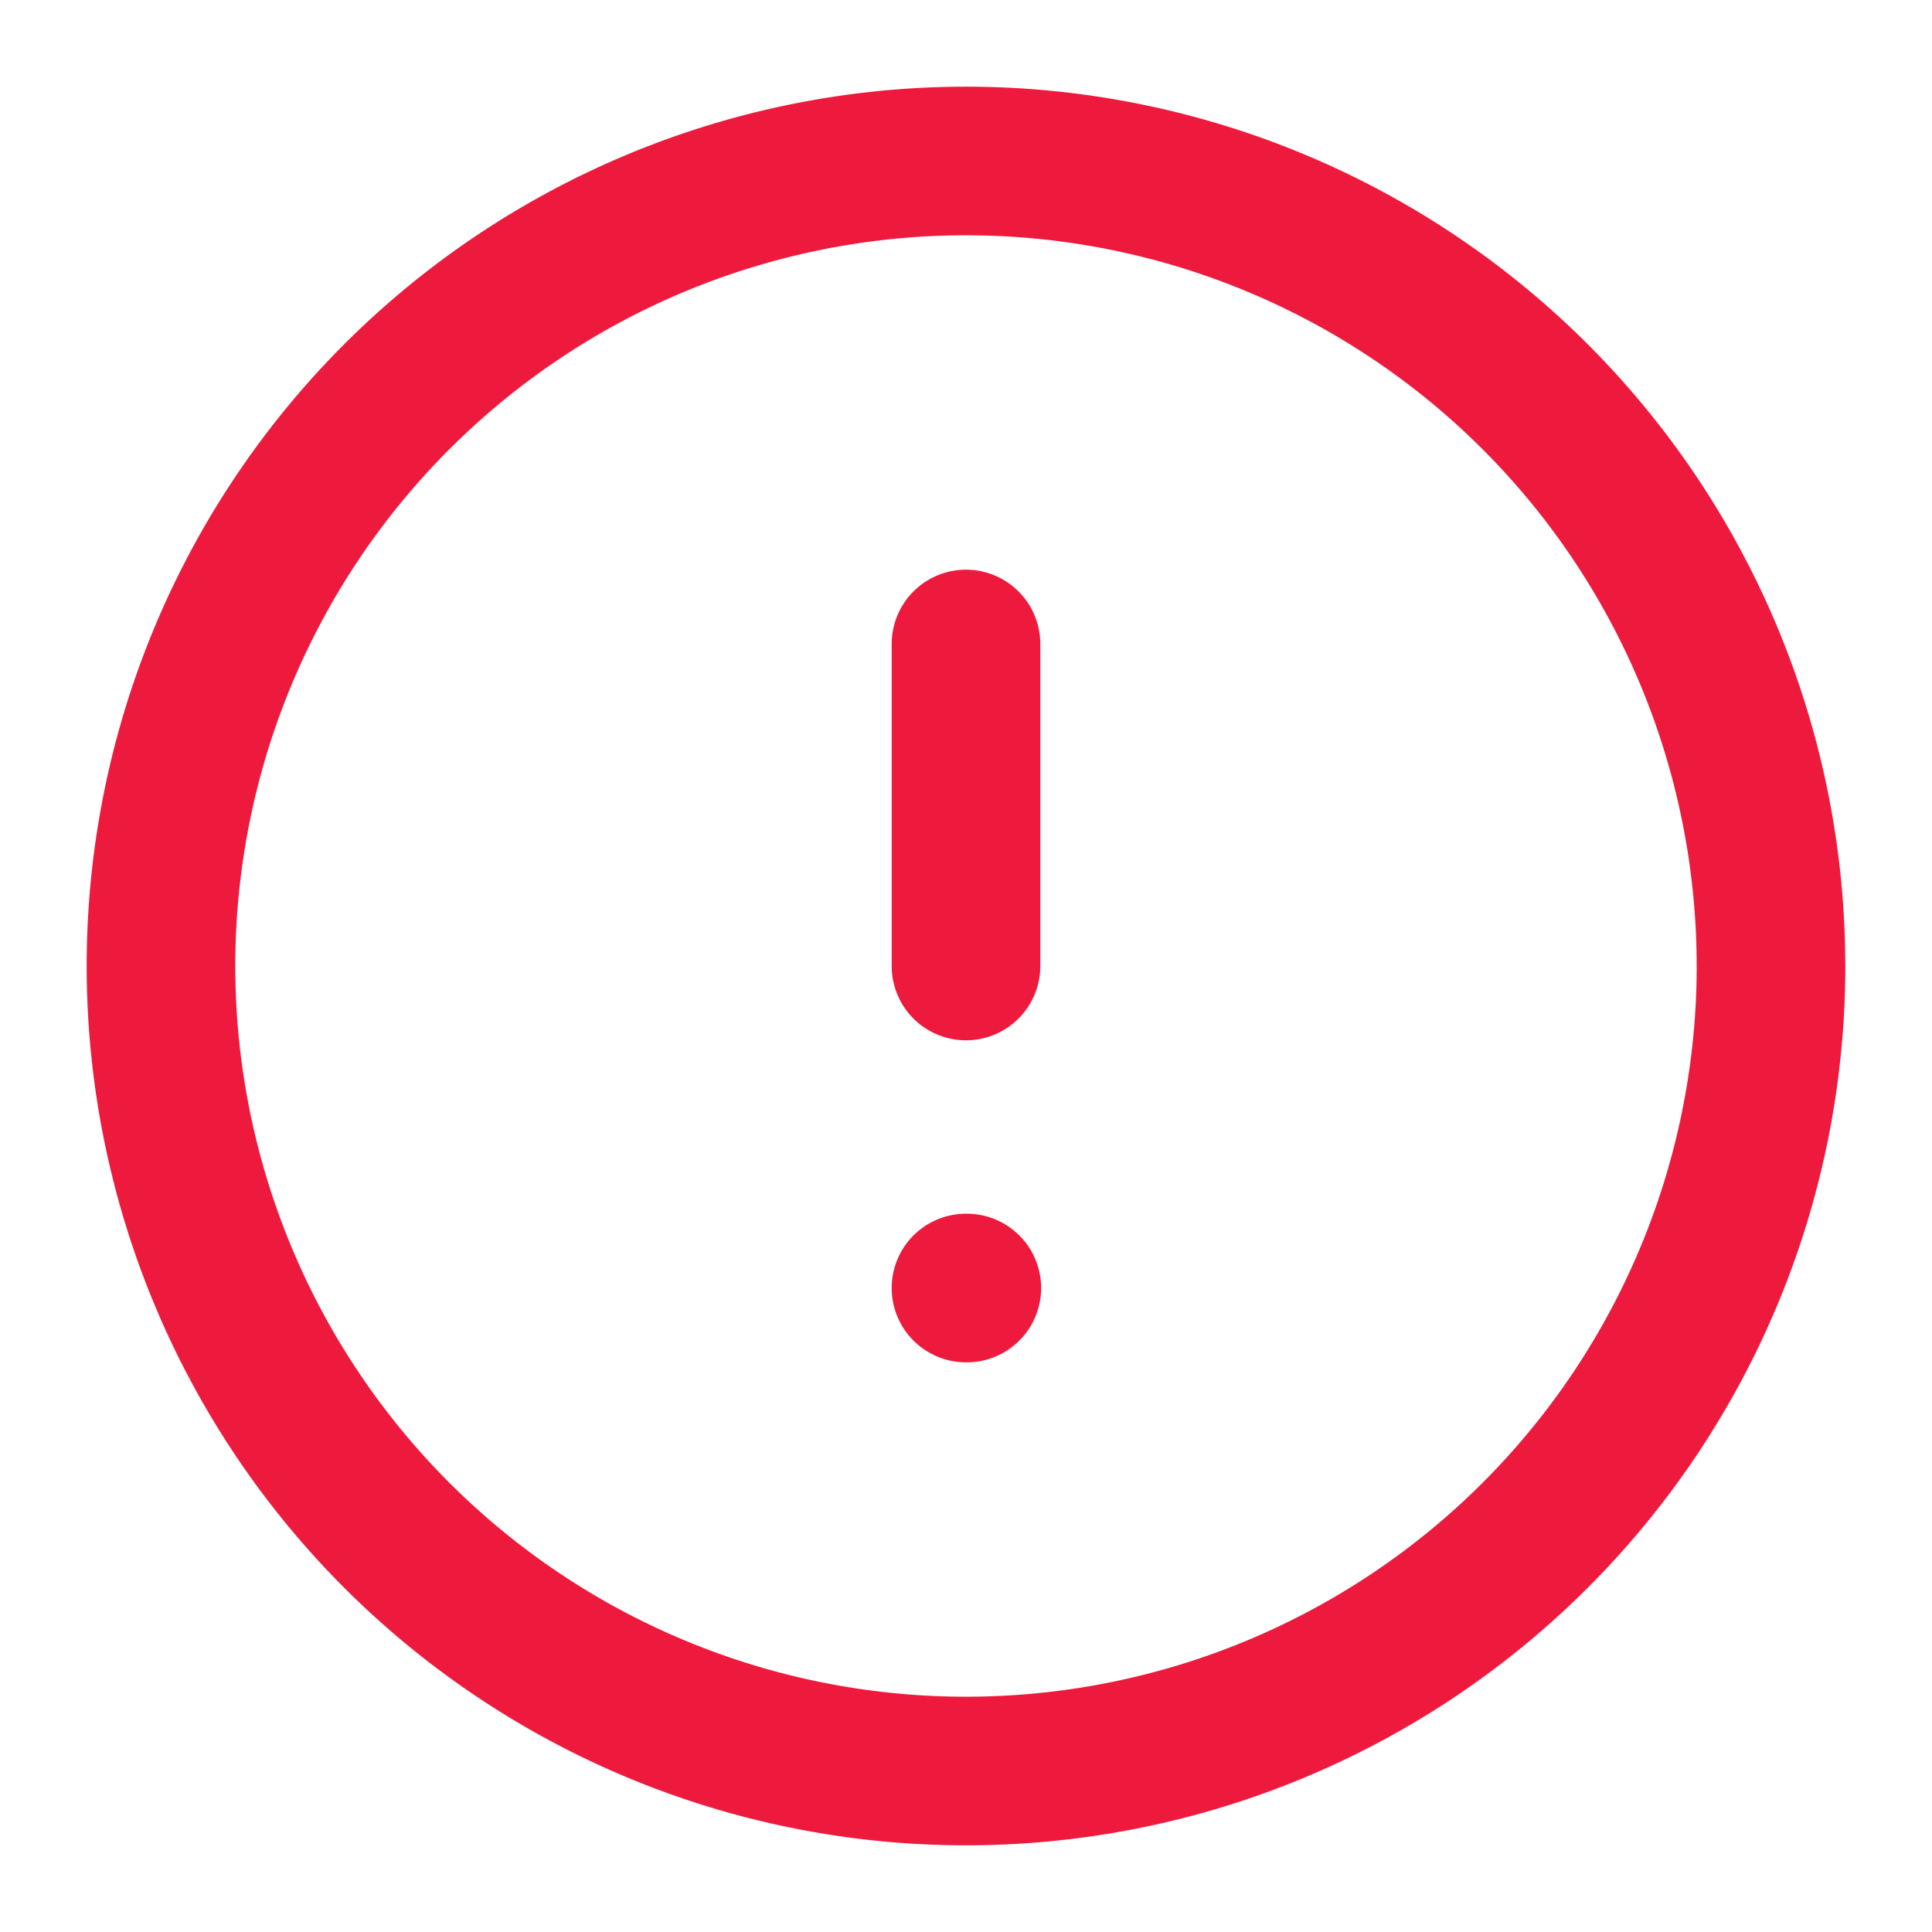 <svg xmlns="http://www.w3.org/2000/svg" xmlns:xlink="http://www.w3.org/1999/xlink" width="52" height="52" viewBox="0 0 52 52">
  <defs>
    <clipPath id="clip-path">
      <rect id="Rectangle_34235" data-name="Rectangle 34235" width="52" height="52" transform="translate(662 455)" fill="#fff" stroke="#707070" stroke-width="1"/>
    </clipPath>
  </defs>
  <g id="icon_failed" transform="translate(-662 -455)" clip-path="url(#clip-path)">
    <path id="Path_2295" data-name="Path 2295" d="M23.667,15v8.667m0,8.667h.022m21.645-8.667A21.667,21.667,0,1,1,23.667,2,21.667,21.667,0,0,1,45.333,23.667Z" transform="translate(664.333 457.333)" fill="none" stroke="#ee1a3d" stroke-linecap="round" stroke-linejoin="round" stroke-width="4"/>
  </g>
</svg>
